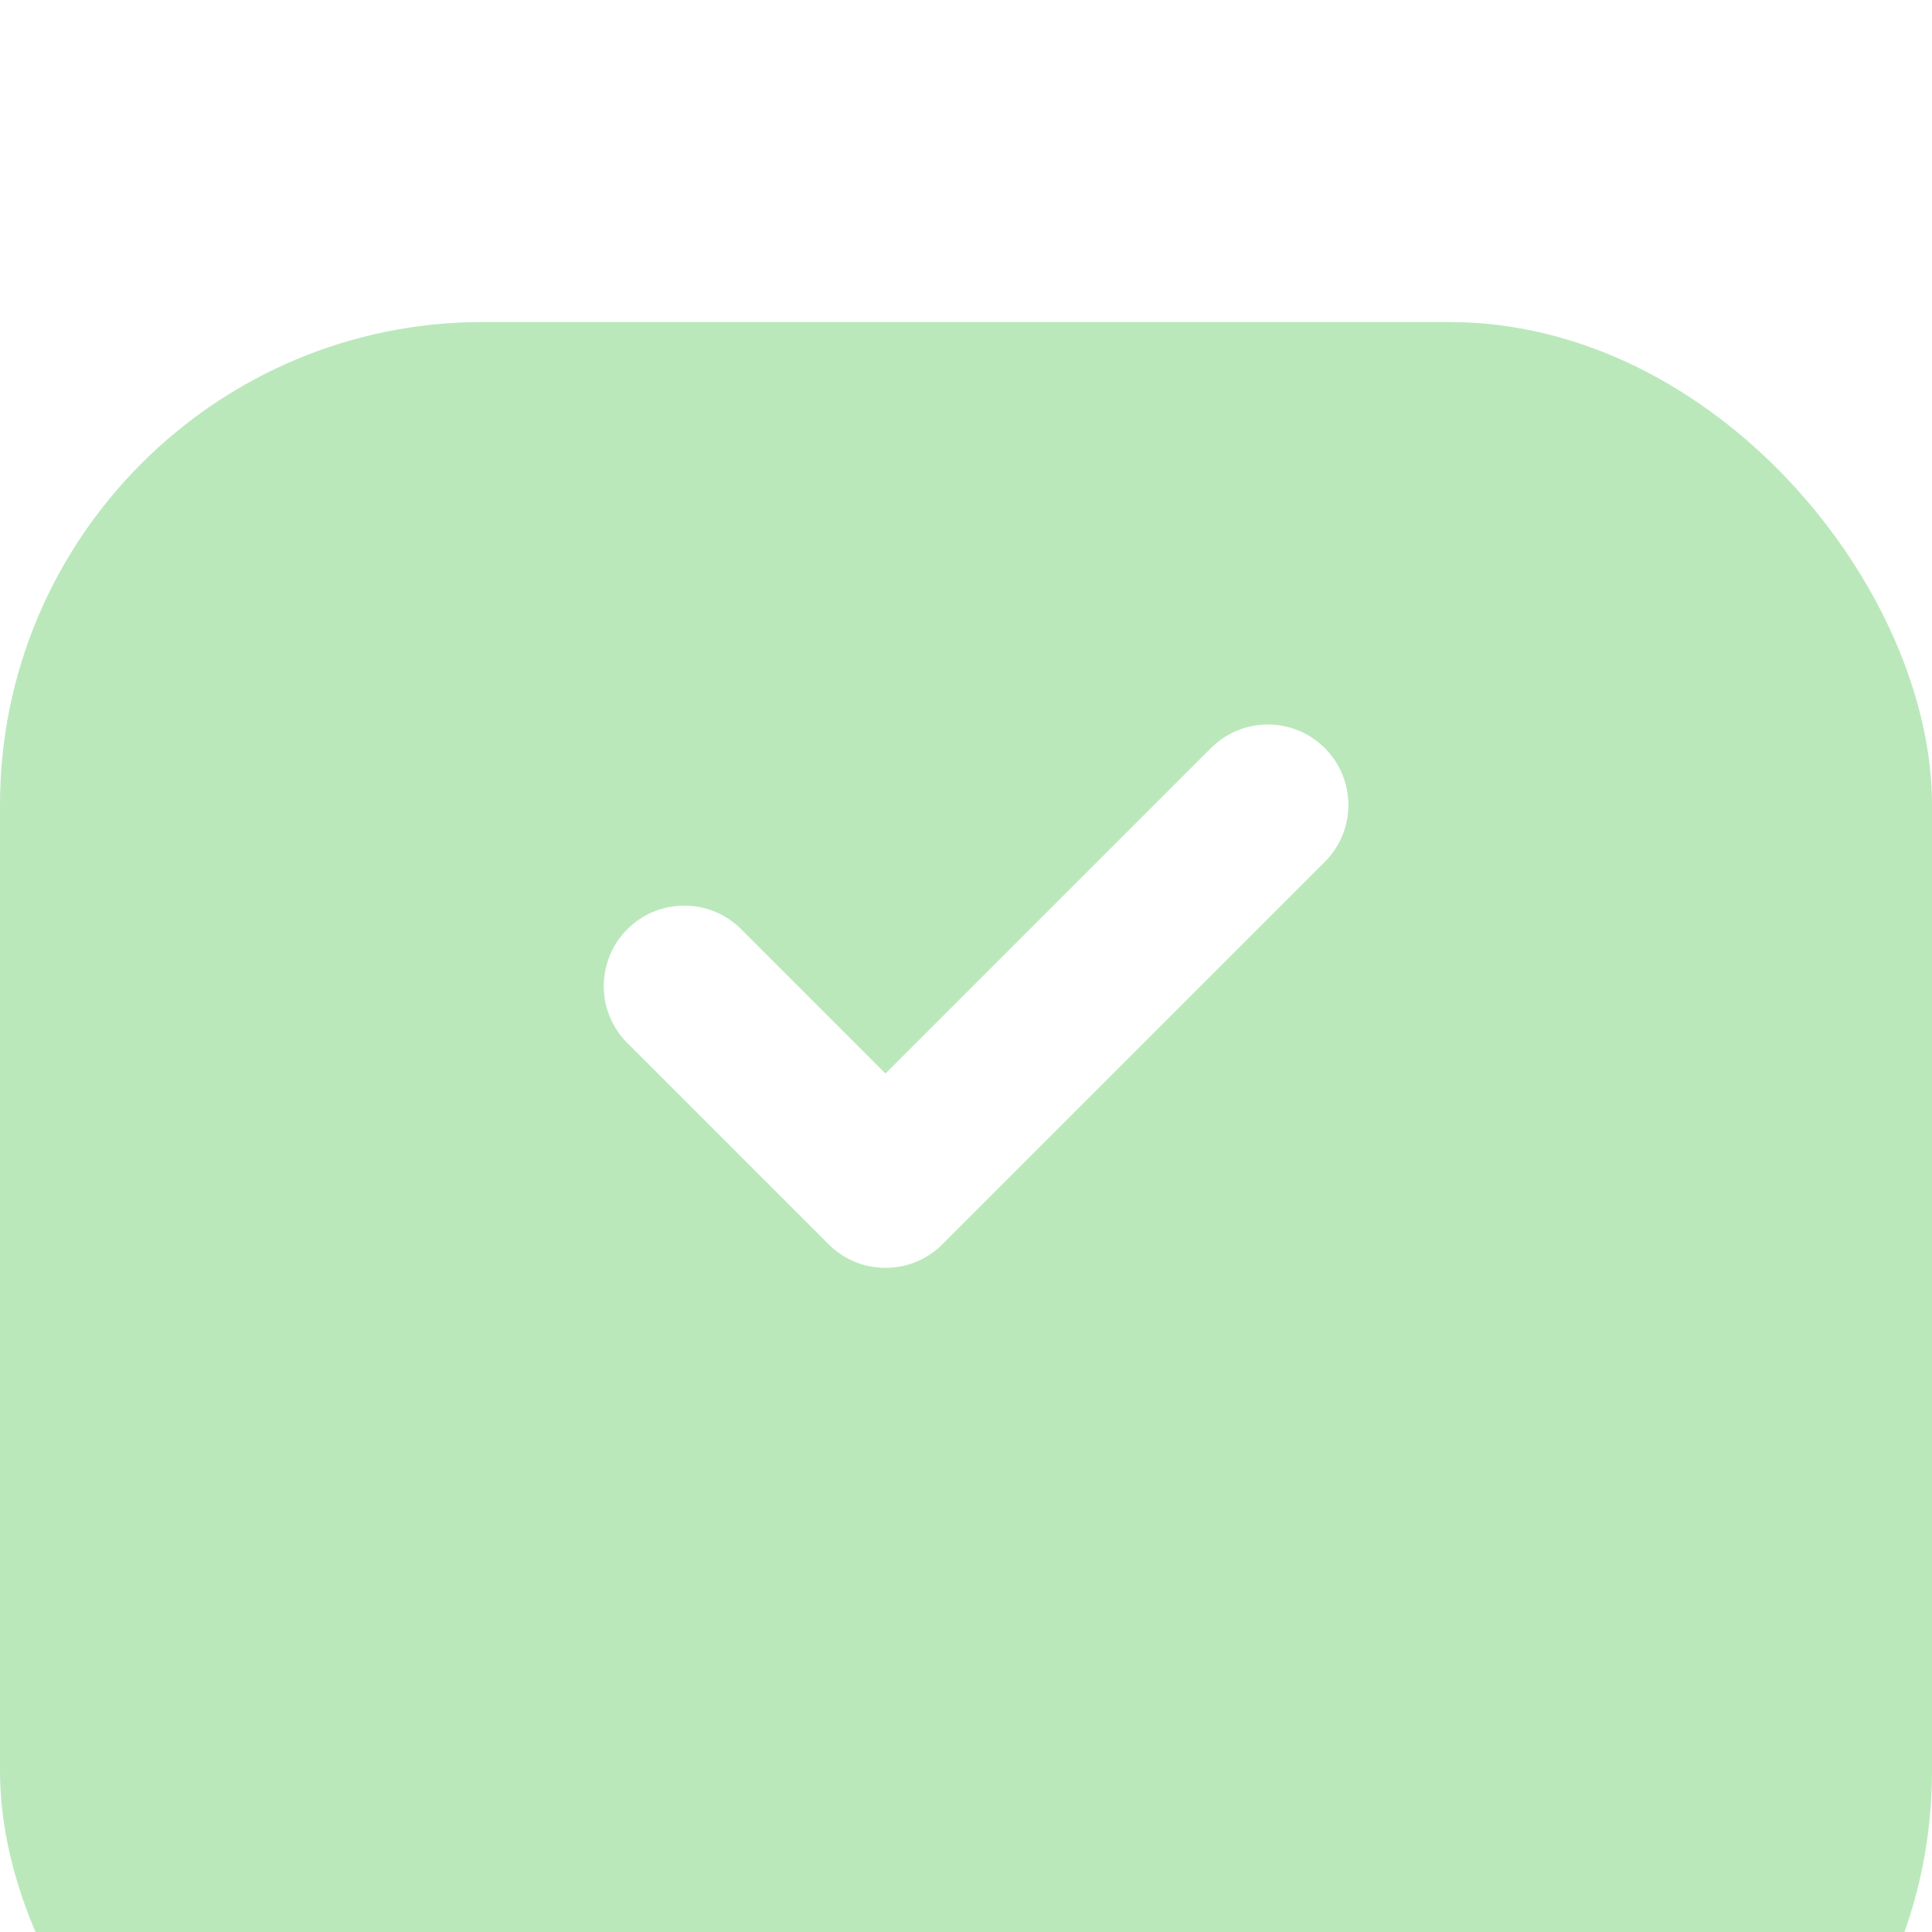 <svg width="48" height="48" viewBox="0 0 48 48" fill="none" xmlns="http://www.w3.org/2000/svg">
<g filter="url(#filter0_biii_3986_85)">
<rect width="48" height="48" rx="12" fill="#54C756" fill-opacity="0.4"/>
</g>
<path fill-rule="evenodd" clip-rule="evenodd" d="M32.914 18.586C33.695 19.367 33.695 20.633 32.914 21.414L23.414 30.914C22.633 31.695 21.367 31.695 20.586 30.914L15.586 25.914C14.805 25.133 14.805 23.867 15.586 23.086C16.367 22.305 17.633 22.305 18.414 23.086L22 26.672L30.086 18.586C30.867 17.805 32.133 17.805 32.914 18.586Z" fill="white"/>
<defs>
<filter id="filter0_biii_3986_85" x="-14" y="-14" width="76" height="76" filterUnits="userSpaceOnUse" color-interpolation-filters="sRGB">
<feFlood flood-opacity="0" result="BackgroundImageFix"/>
<feGaussianBlur in="BackgroundImageFix" stdDeviation="7"/>
<feComposite in2="SourceAlpha" operator="in" result="effect1_backgroundBlur_3986_85"/>
<feBlend mode="normal" in="SourceGraphic" in2="effect1_backgroundBlur_3986_85" result="shape"/>
<feColorMatrix in="SourceAlpha" type="matrix" values="0 0 0 0 0 0 0 0 0 0 0 0 0 0 0 0 0 0 127 0" result="hardAlpha"/>
<feOffset dy="3"/>
<feGaussianBlur stdDeviation="1.5"/>
<feComposite in2="hardAlpha" operator="arithmetic" k2="-1" k3="1"/>
<feColorMatrix type="matrix" values="0 0 0 0 1 0 0 0 0 1 0 0 0 0 1 0 0 0 0.3 0"/>
<feBlend mode="normal" in2="shape" result="effect2_innerShadow_3986_85"/>
<feColorMatrix in="SourceAlpha" type="matrix" values="0 0 0 0 0 0 0 0 0 0 0 0 0 0 0 0 0 0 127 0" result="hardAlpha"/>
<feOffset dy="4"/>
<feGaussianBlur stdDeviation="2"/>
<feComposite in2="hardAlpha" operator="arithmetic" k2="-1" k3="1"/>
<feColorMatrix type="matrix" values="0 0 0 0 1 0 0 0 0 1 0 0 0 0 1 0 0 0 0.25 0"/>
<feBlend mode="normal" in2="effect2_innerShadow_3986_85" result="effect3_innerShadow_3986_85"/>
<feColorMatrix in="SourceAlpha" type="matrix" values="0 0 0 0 0 0 0 0 0 0 0 0 0 0 0 0 0 0 127 0" result="hardAlpha"/>
<feOffset dy="1"/>
<feGaussianBlur stdDeviation="0.5"/>
<feComposite in2="hardAlpha" operator="arithmetic" k2="-1" k3="1"/>
<feColorMatrix type="matrix" values="0 0 0 0 1 0 0 0 0 1 0 0 0 0 1 0 0 0 0.35 0"/>
<feBlend mode="normal" in2="effect3_innerShadow_3986_85" result="effect4_innerShadow_3986_85"/>
</filter>
</defs>
</svg>
